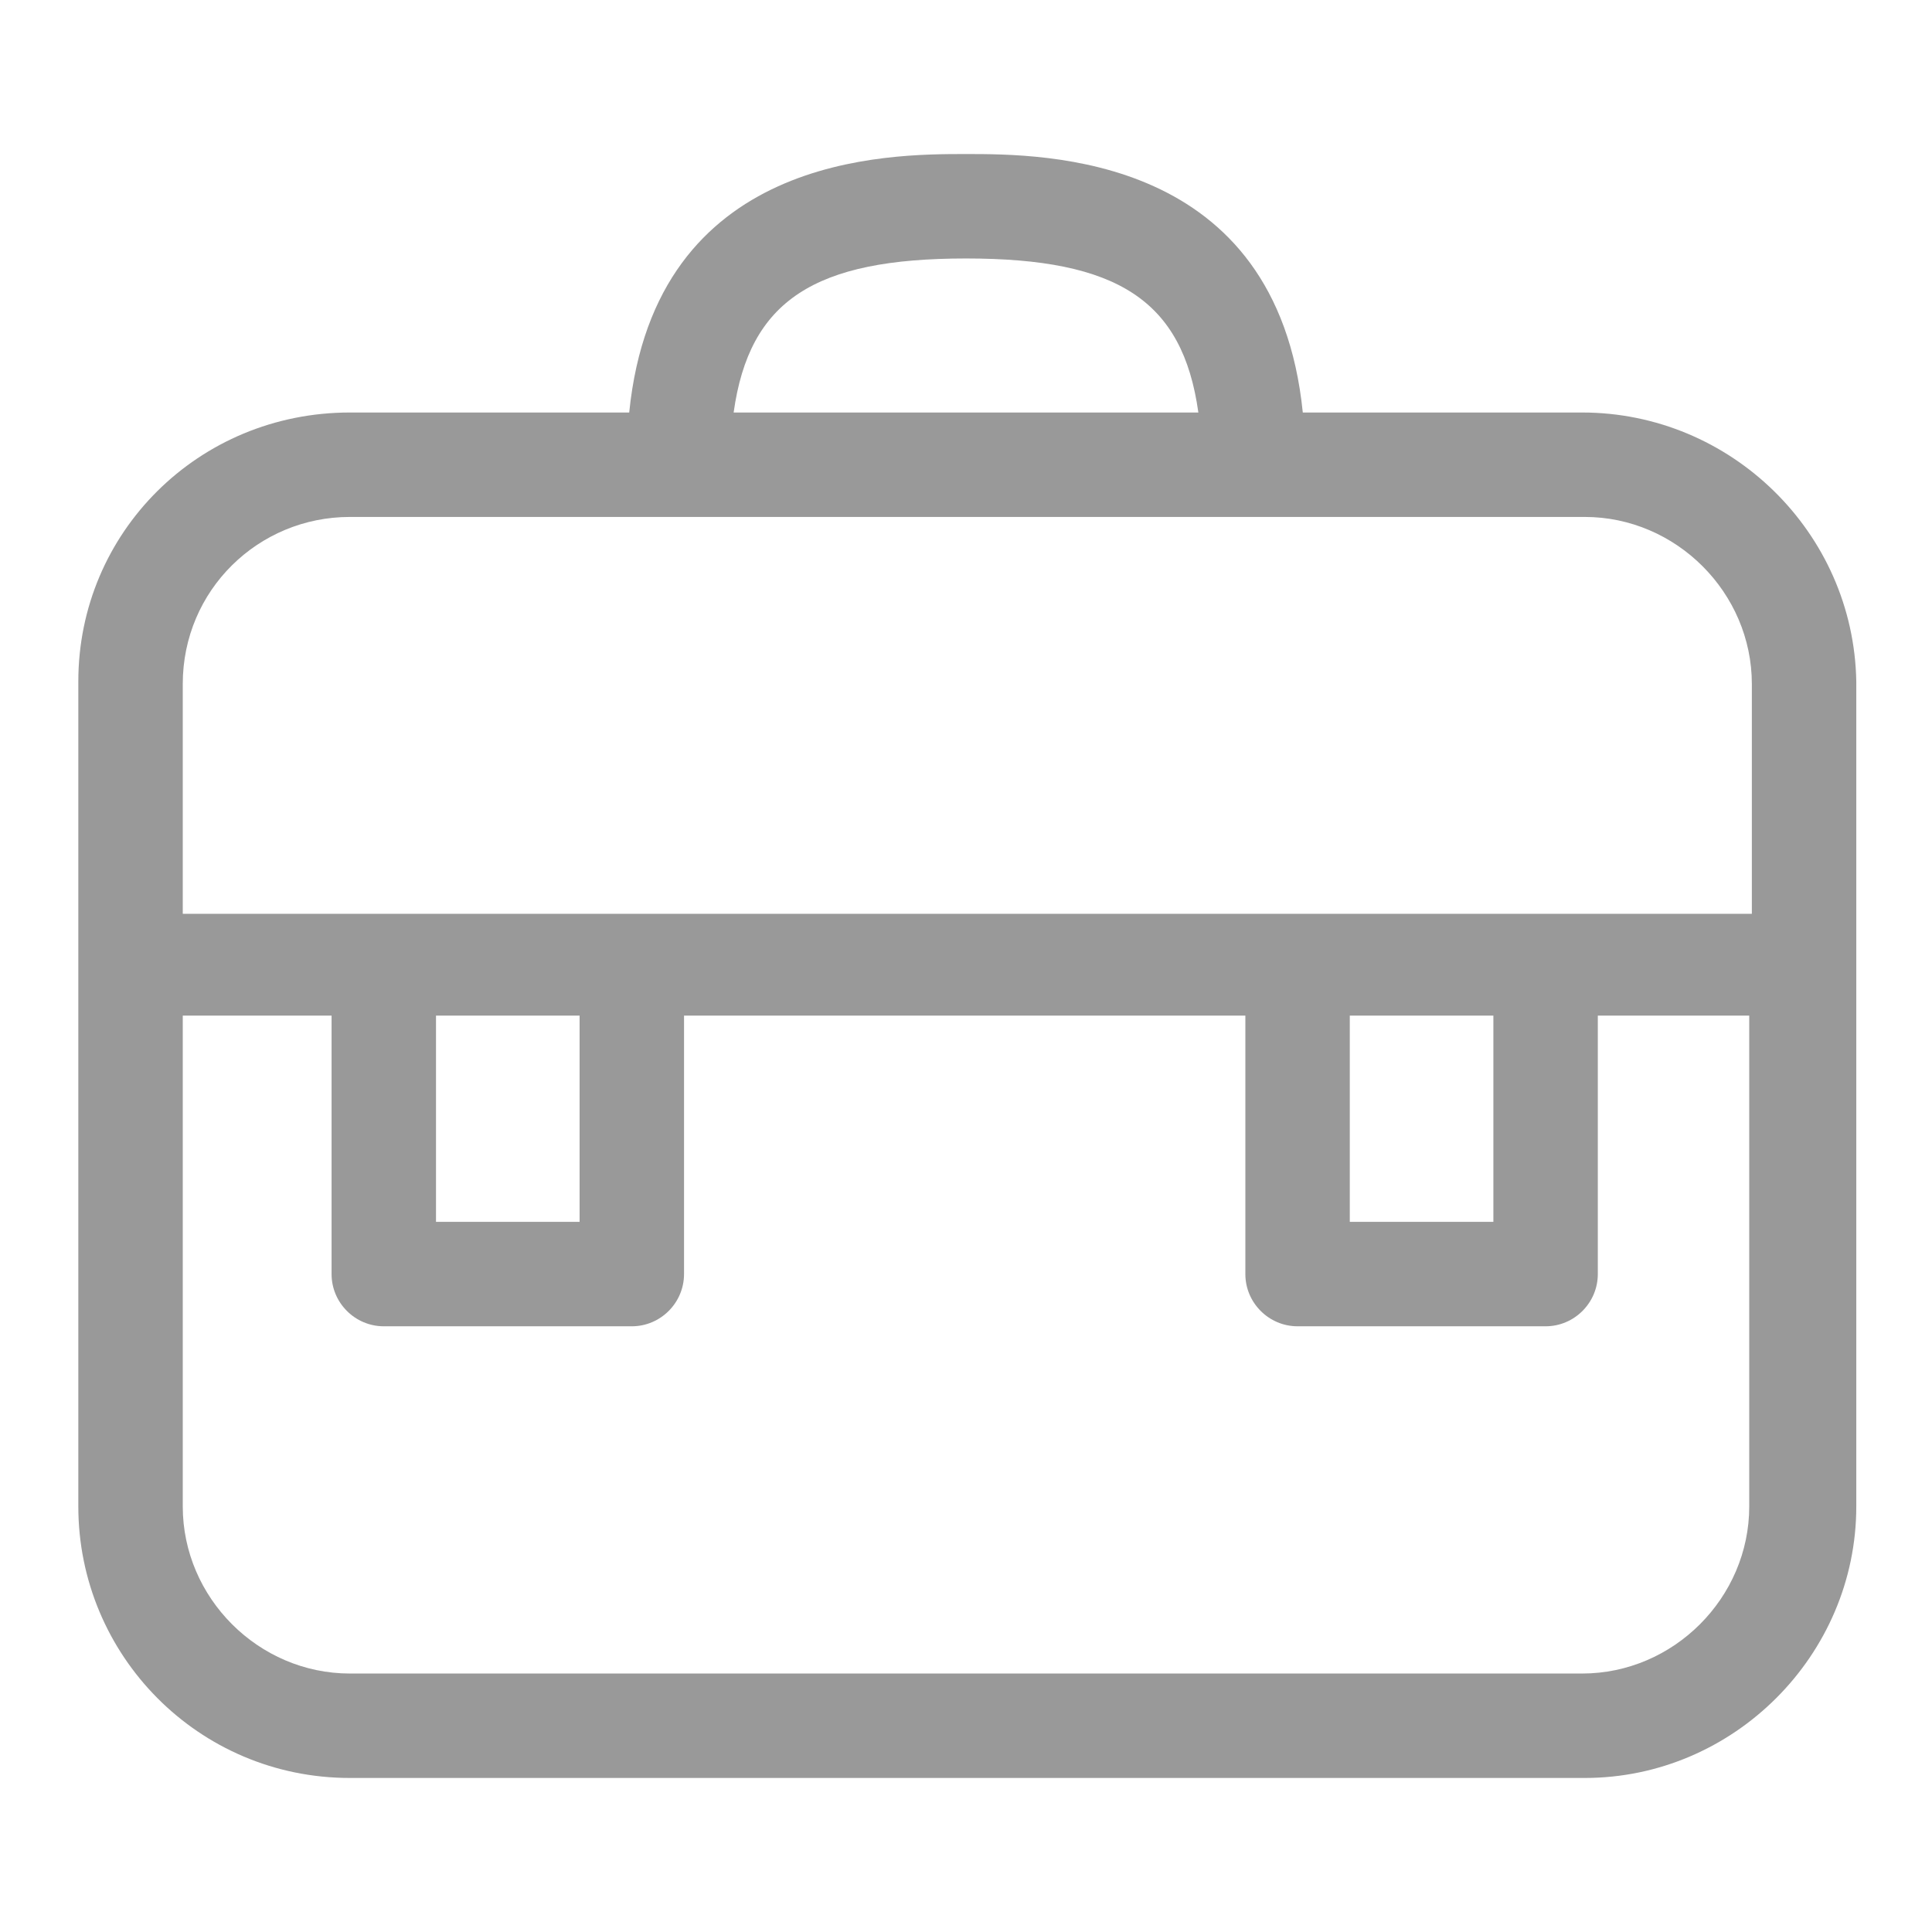 <svg xmlns="http://www.w3.org/2000/svg" fill="#999" viewBox="0 0 74 74">
  <path d="M60.6 15.8H49.9C48.9 5.9 40 5.9 37 5.9s-11.9 0-12.9 9.9H13.4C7.6 15.8 3 20.4 3 26.1v31.6c0 5.7 4.6 10.4 10.4 10.4h47.3c5.7 0 10.4-4.7 10.4-10.4V26.1c-.1-5.7-4.8-10.3-10.5-10.3zM37 9.9c5.8 0 8.3 1.6 8.9 5.9H28.1c.6-4.3 3.1-5.9 8.9-5.9zm-23.6 9.9h47.3c3.5 0 6.4 2.9 6.4 6.4V35H7v-8.8c0-3.6 2.9-6.4 6.4-6.4zm38.3 19.1h5.5v7.9h-5.5zm-35 0h5.5v7.9h-5.5zm43.9 25.2H13.4c-3.5 0-6.4-2.9-6.4-6.4V38.9h5.7v9.9c0 1.1.9 2 2 2h9.5c1.1 0 2-.9 2-2v-9.9h21.5v9.9c0 1.1.9 2 2 2h9.5c1.1 0 2-.9 2-2v-9.9H67v18.8c0 3.5-2.9 6.4-6.4 6.4z"/>
</svg>